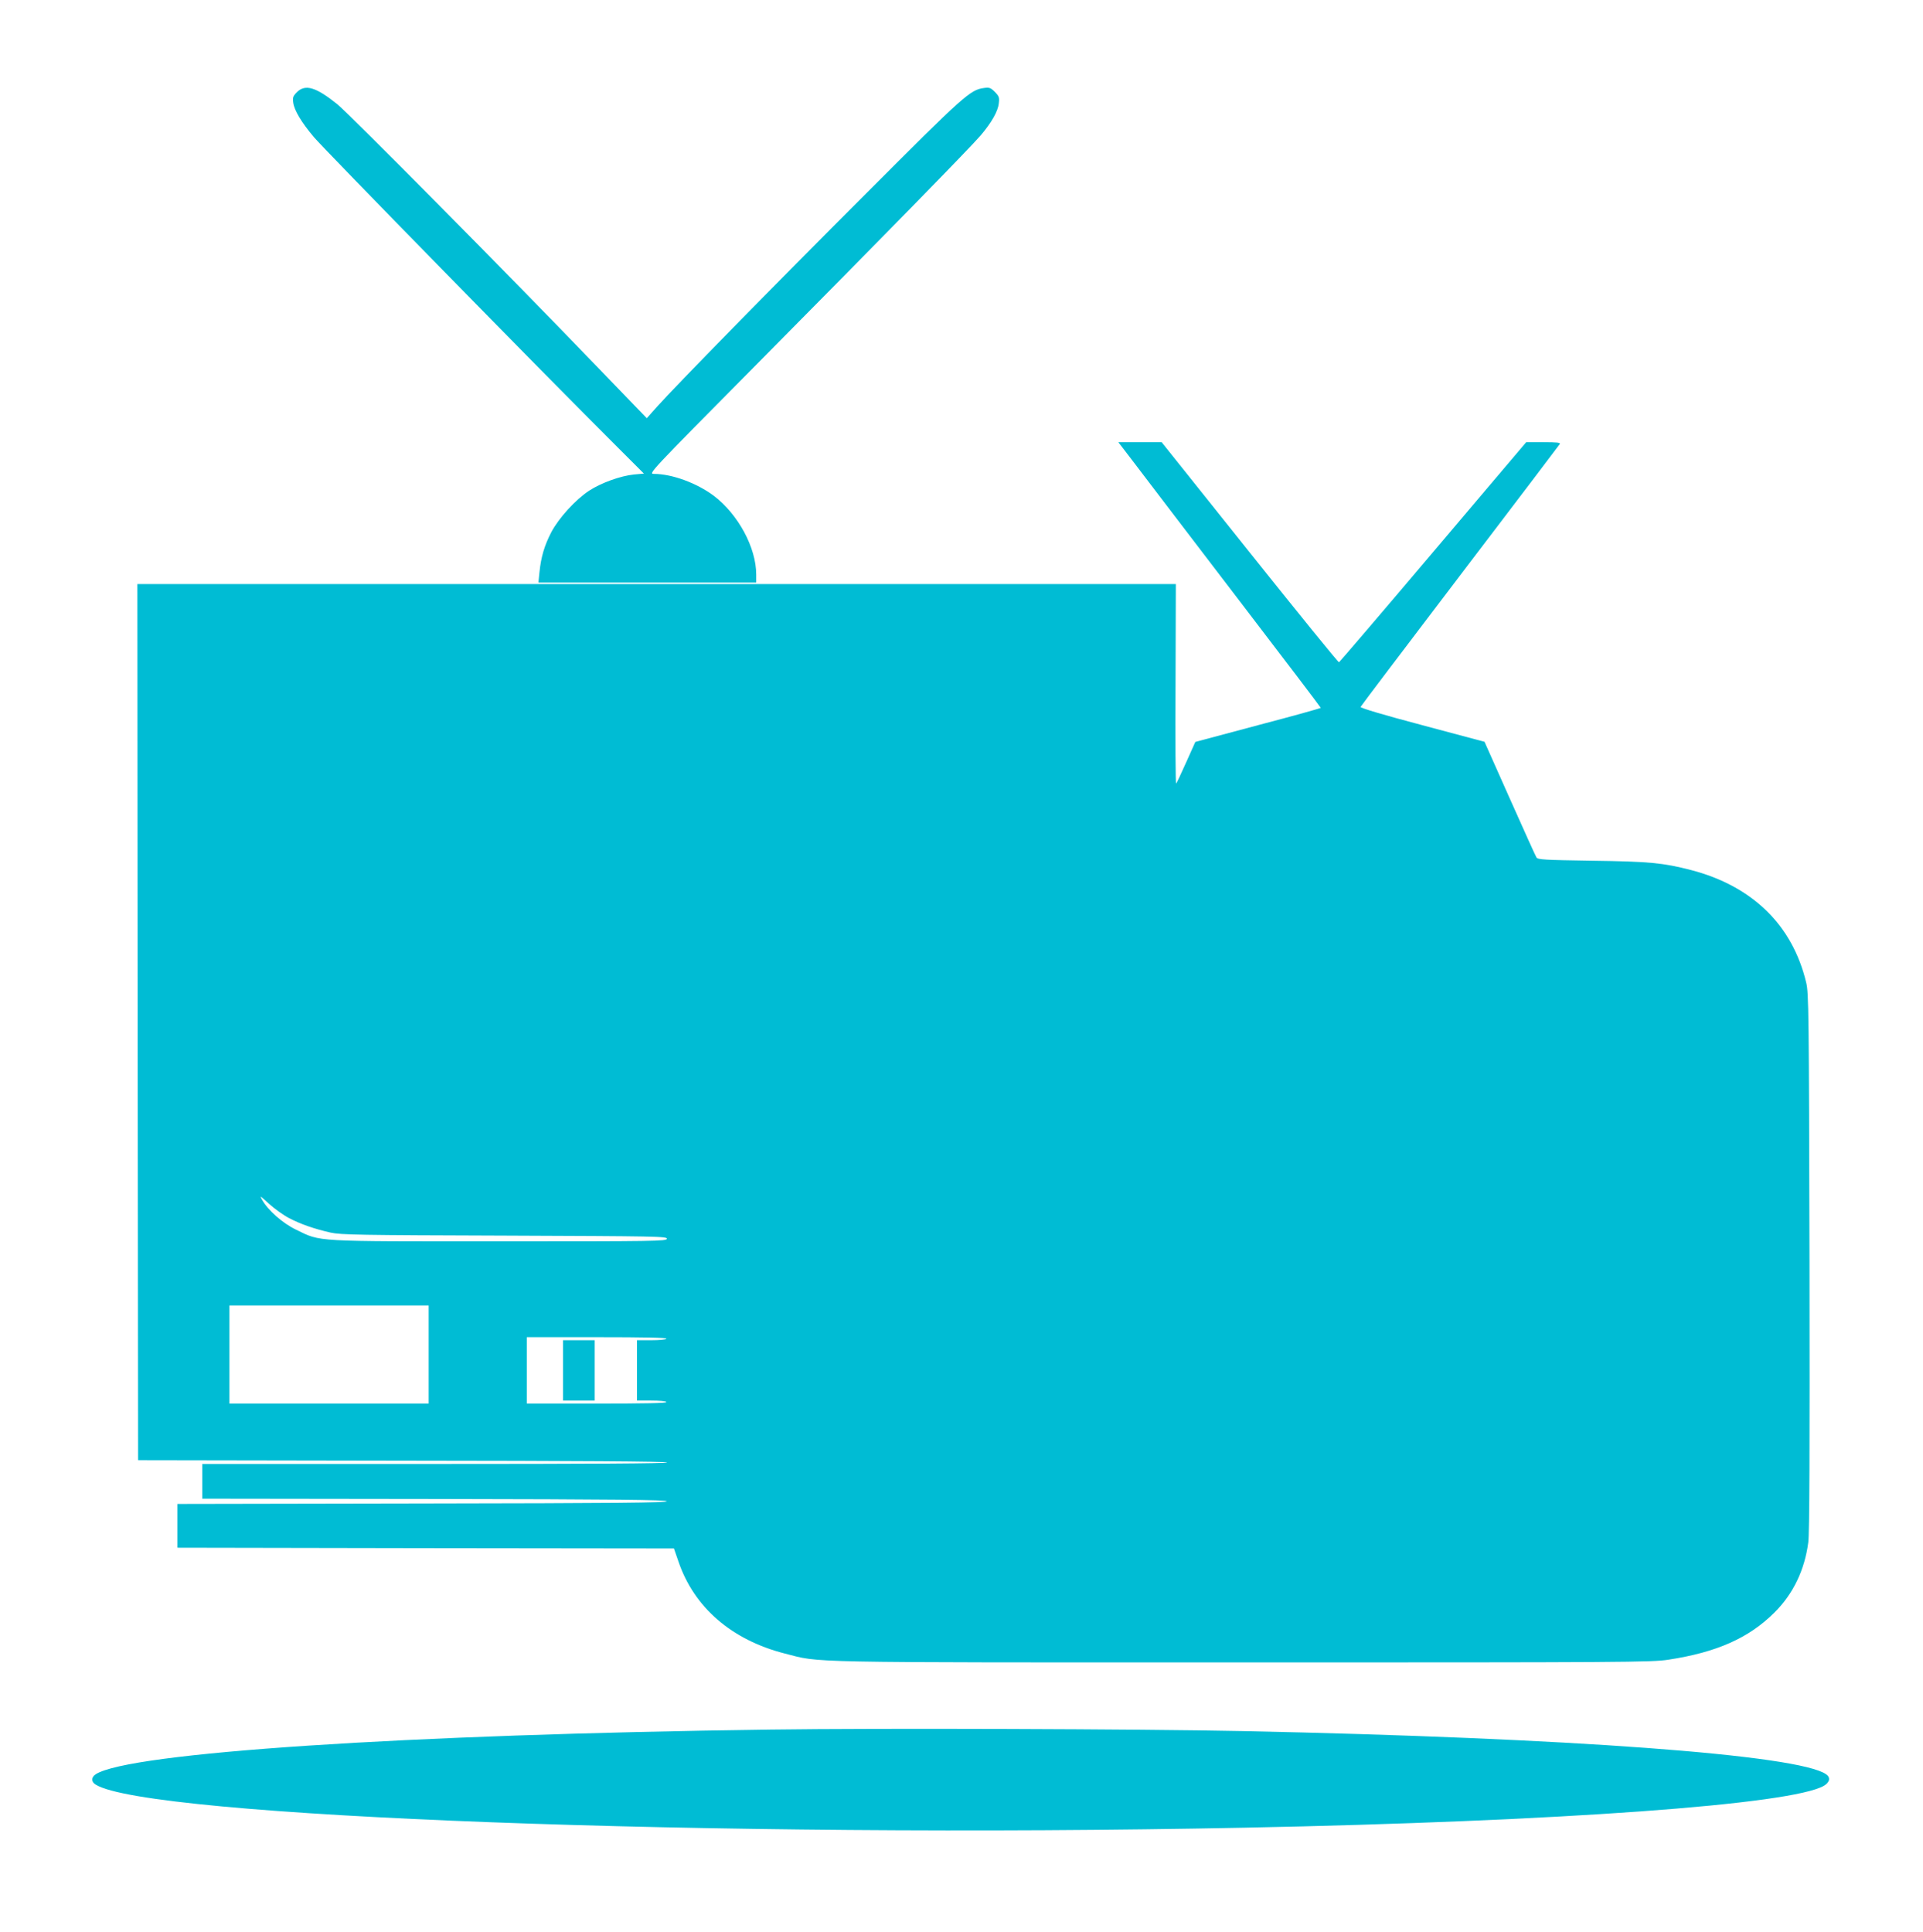 <?xml version="1.0" standalone="no"?>
<!DOCTYPE svg PUBLIC "-//W3C//DTD SVG 20010904//EN"
 "http://www.w3.org/TR/2001/REC-SVG-20010904/DTD/svg10.dtd">
<svg version="1.0" xmlns="http://www.w3.org/2000/svg"
 width="1274pt" height="1280pt" viewBox="0 0 1274 1280"
 preserveAspectRatio="xMidYMid meet">
<g transform="translate(0,1280) scale(0.1,-0.1)"
fill="#00bcd4" stroke="none">
<path d="M1968 12190 c-27 -27 -30 -36 -25 -71 7 -51 55 -131 137 -228 77 -90
1518 -1563 2019 -2062 l167 -167 -66 -6 c-89 -9 -216 -55 -295 -106 -92 -60
-203 -182 -253 -277 -45 -87 -68 -164 -78 -265 l-7 -68 722 0 721 0 0 53 c0
178 -119 399 -281 522 -112 84 -277 145 -396 145 -39 0 -36 3 677 723 859 867
1420 1441 1488 1521 71 84 114 159 119 211 5 39 2 47 -26 76 -28 28 -37 31
-72 26 -91 -12 -130 -47 -779 -697 -621 -621 -1266 -1279 -1390 -1418 l-65
-73 -330 342 c-570 593 -1642 1675 -1721 1739 -141 113 -211 134 -266 80z"/>
<path d="M7533 9708 c68 -90 370 -485 670 -878 301 -393 547 -717 547 -720 0
-3 -187 -55 -416 -115 l-415 -111 -60 -134 c-33 -74 -63 -138 -67 -142 -4 -4
-6 292 -4 657 l2 665 -3440 0 -3440 0 2 -2902 3 -2903 1753 -3 c1156 -1 1752
-5 1752 -12 0 -7 -523 -10 -1540 -10 l-1540 0 0 -115 0 -115 1537 -2 c1216 -2
1537 -6 1540 -15 4 -10 -327 -13 -1619 -15 l-1623 -3 0 -145 0 -145 1645 -3
1645 -2 30 -87 c103 -303 352 -519 704 -609 243 -62 68 -59 3036 -59 2545 0
2707 1 2818 18 320 49 533 143 703 313 124 123 200 281 224 465 8 59 10 613 8
1859 -4 1667 -5 1780 -22 1850 -91 380 -356 639 -762 745 -186 48 -277 57
-657 62 -318 5 -359 7 -368 22 -6 9 -85 185 -177 391 l-167 375 -412 110
c-261 69 -411 114 -409 121 2 6 299 398 658 870 360 472 657 865 662 872 5 9
-19 12 -108 12 l-115 0 -616 -727 c-339 -401 -620 -729 -624 -731 -5 -2 -271
326 -592 728 l-583 730 -143 0 -144 0 124 -162z m-5618 -4979 c79 -41 166 -71
275 -96 67 -15 192 -17 1153 -20 1010 -4 1078 -5 1075 -21 -3 -16 -74 -17
-1108 -17 -1244 0 -1181 -4 -1348 77 -88 42 -187 129 -226 199 -17 30 -13 27
45 -26 36 -33 96 -76 134 -96z m925 -904 l0 -325 -660 0 -660 0 0 325 0 325
660 0 660 0 0 -325z m1575 105 c-3 -6 -48 -10 -101 -10 l-94 0 0 -200 0 -200
94 0 c53 0 98 -4 101 -10 4 -7 -152 -10 -459 -10 l-466 0 0 220 0 220 466 0
c307 0 463 -3 459 -10z"/>
<path d="M3730 3720 l0 -200 105 0 105 0 0 200 0 200 -105 0 -105 0 0 -200z"/>
<path d="M5105 1340 c-2425 -32 -4252 -153 -4471 -296 -30 -20 -31 -49 -1 -68
337 -215 4104 -356 7612 -286 2091 42 3625 153 3839 278 39 23 45 55 14 76
-182 129 -1704 241 -3863 286 -681 14 -2410 20 -3130 10z"/>
</g>
</svg>
